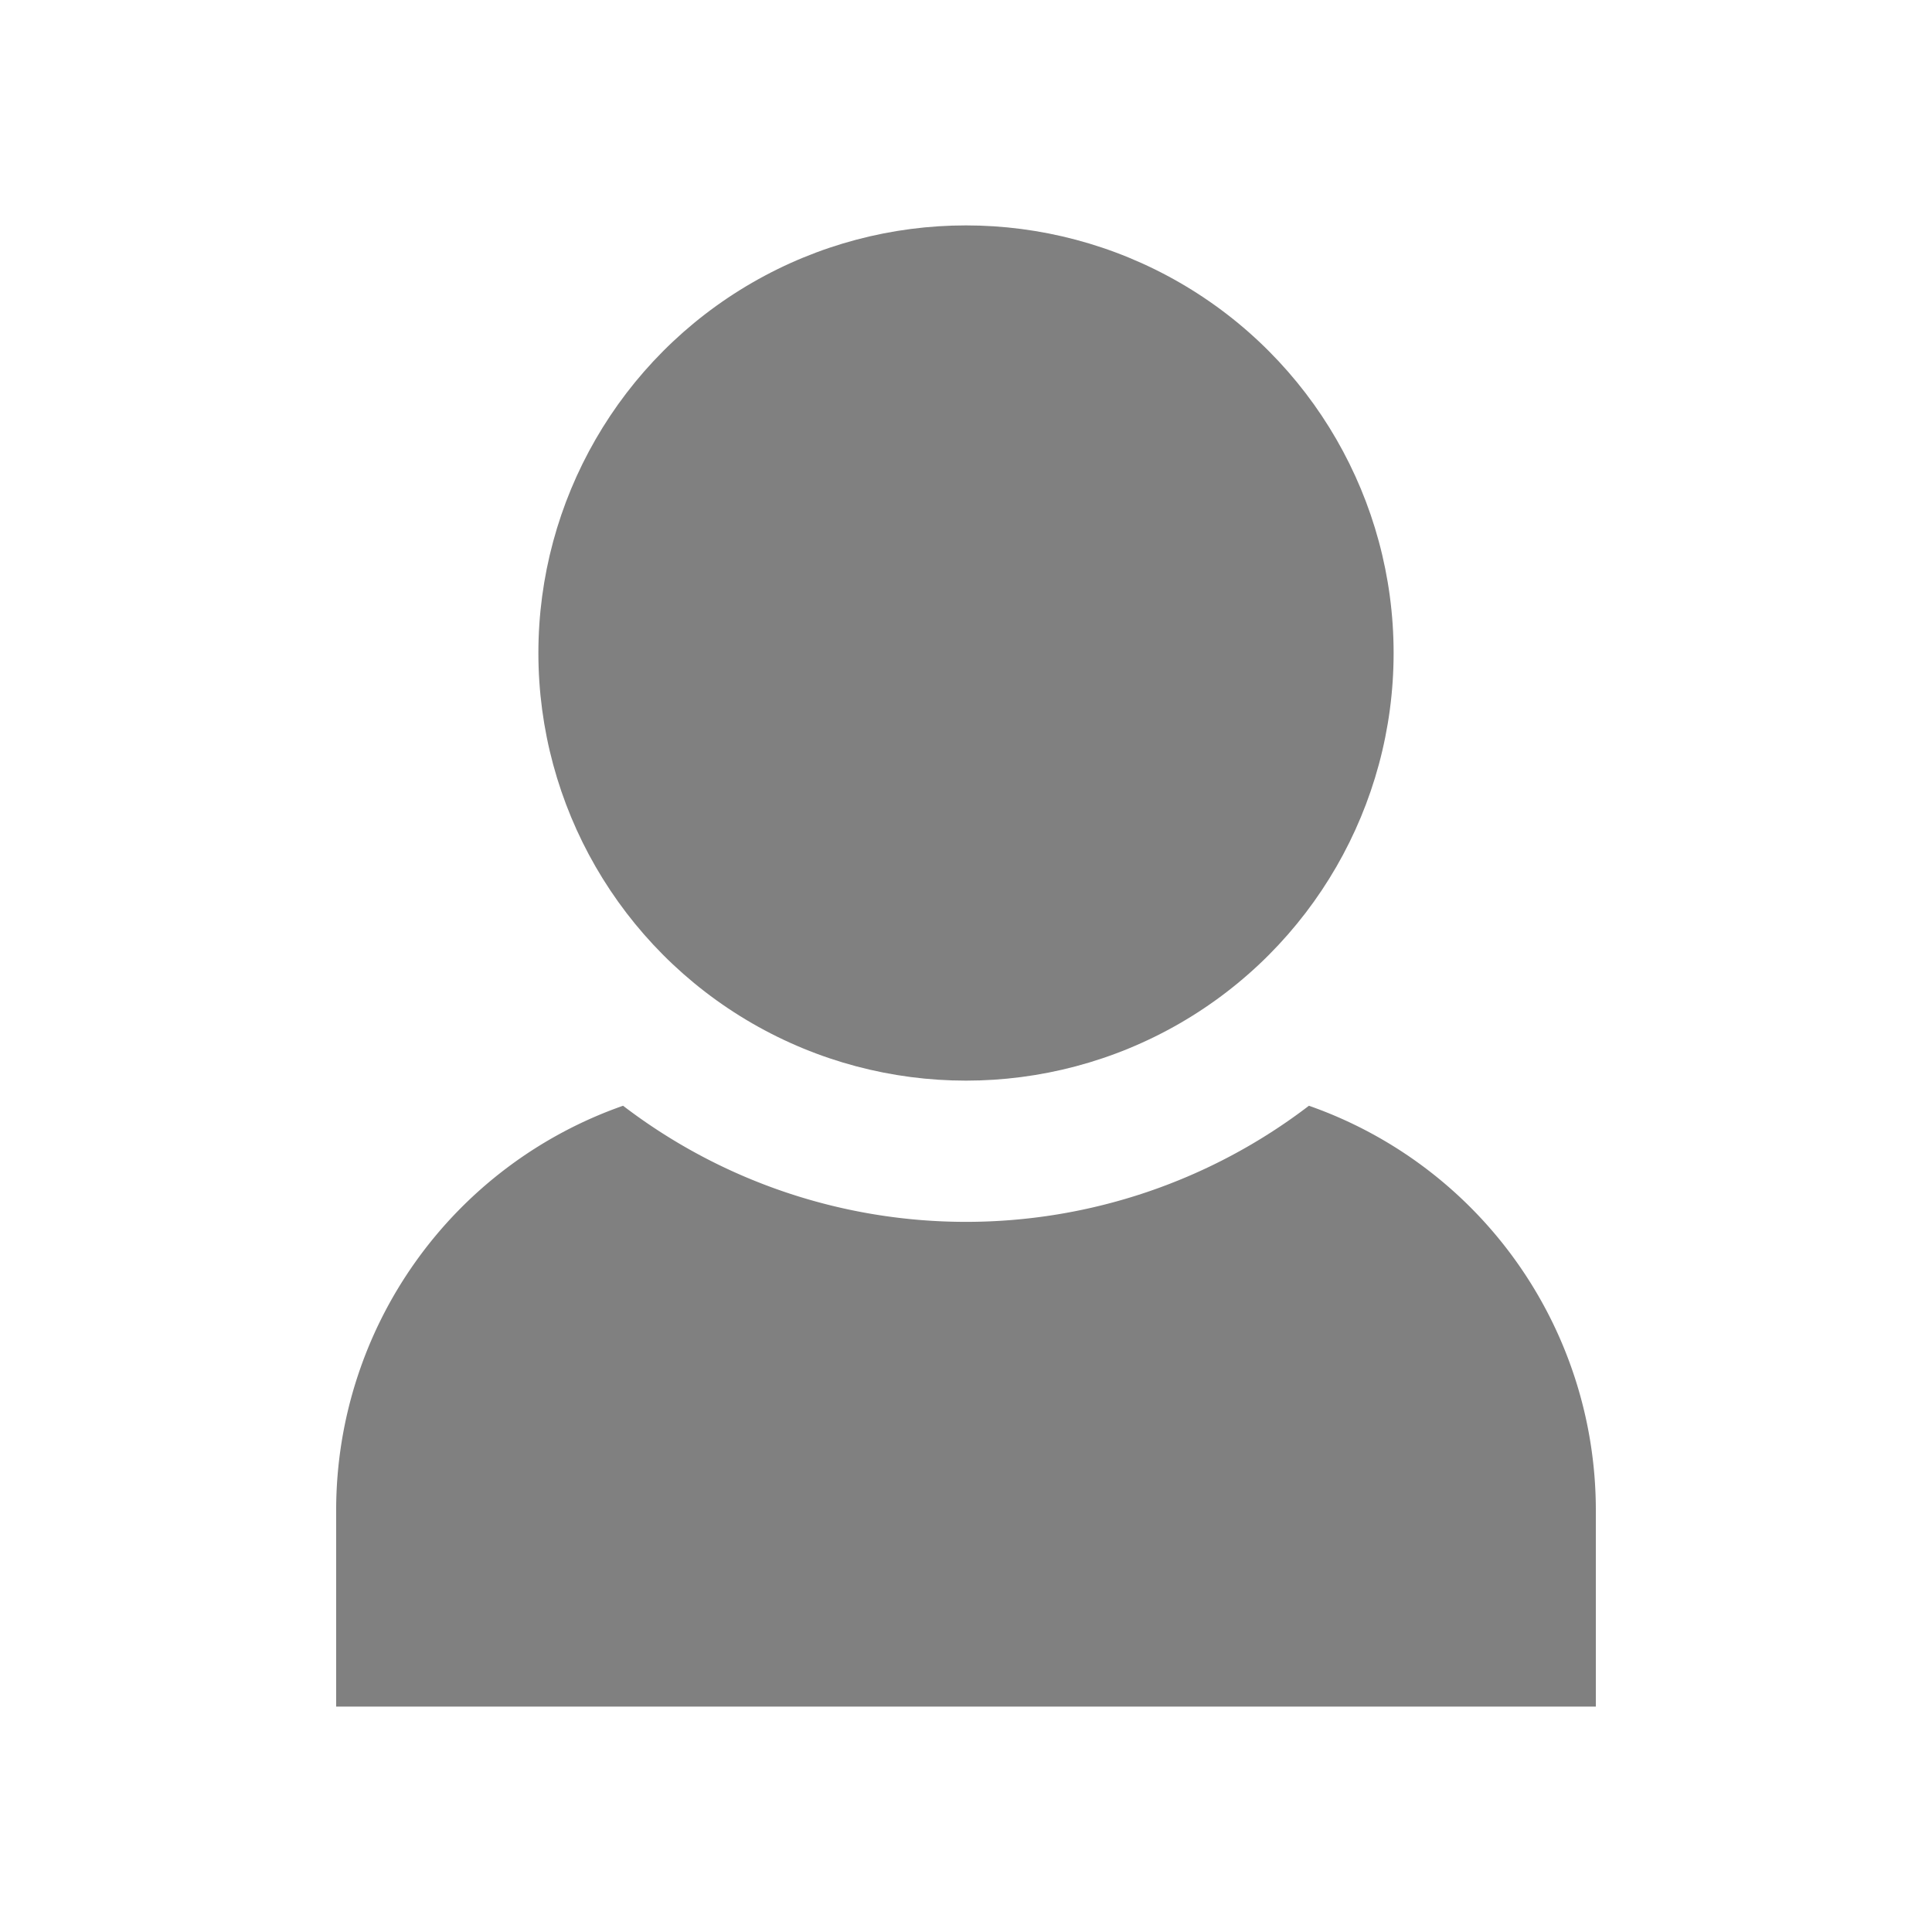 <svg id="Layer_1" data-name="Layer 1" xmlns="http://www.w3.org/2000/svg" viewBox="0 0 60 60"><defs><style>.cls-1{fill:gray;}</style></defs><title>owners</title><path class="cls-1" d="M40.65,34.34a17.53,17.53,0,0,1-21.3,0,13.31,13.31,0,0,0-8.91,12.51V53H49.56V46.85A13.31,13.31,0,0,0,40.65,34.34Z"/><circle class="cls-1" cx="30" cy="20.28" r="13.28"/></svg>